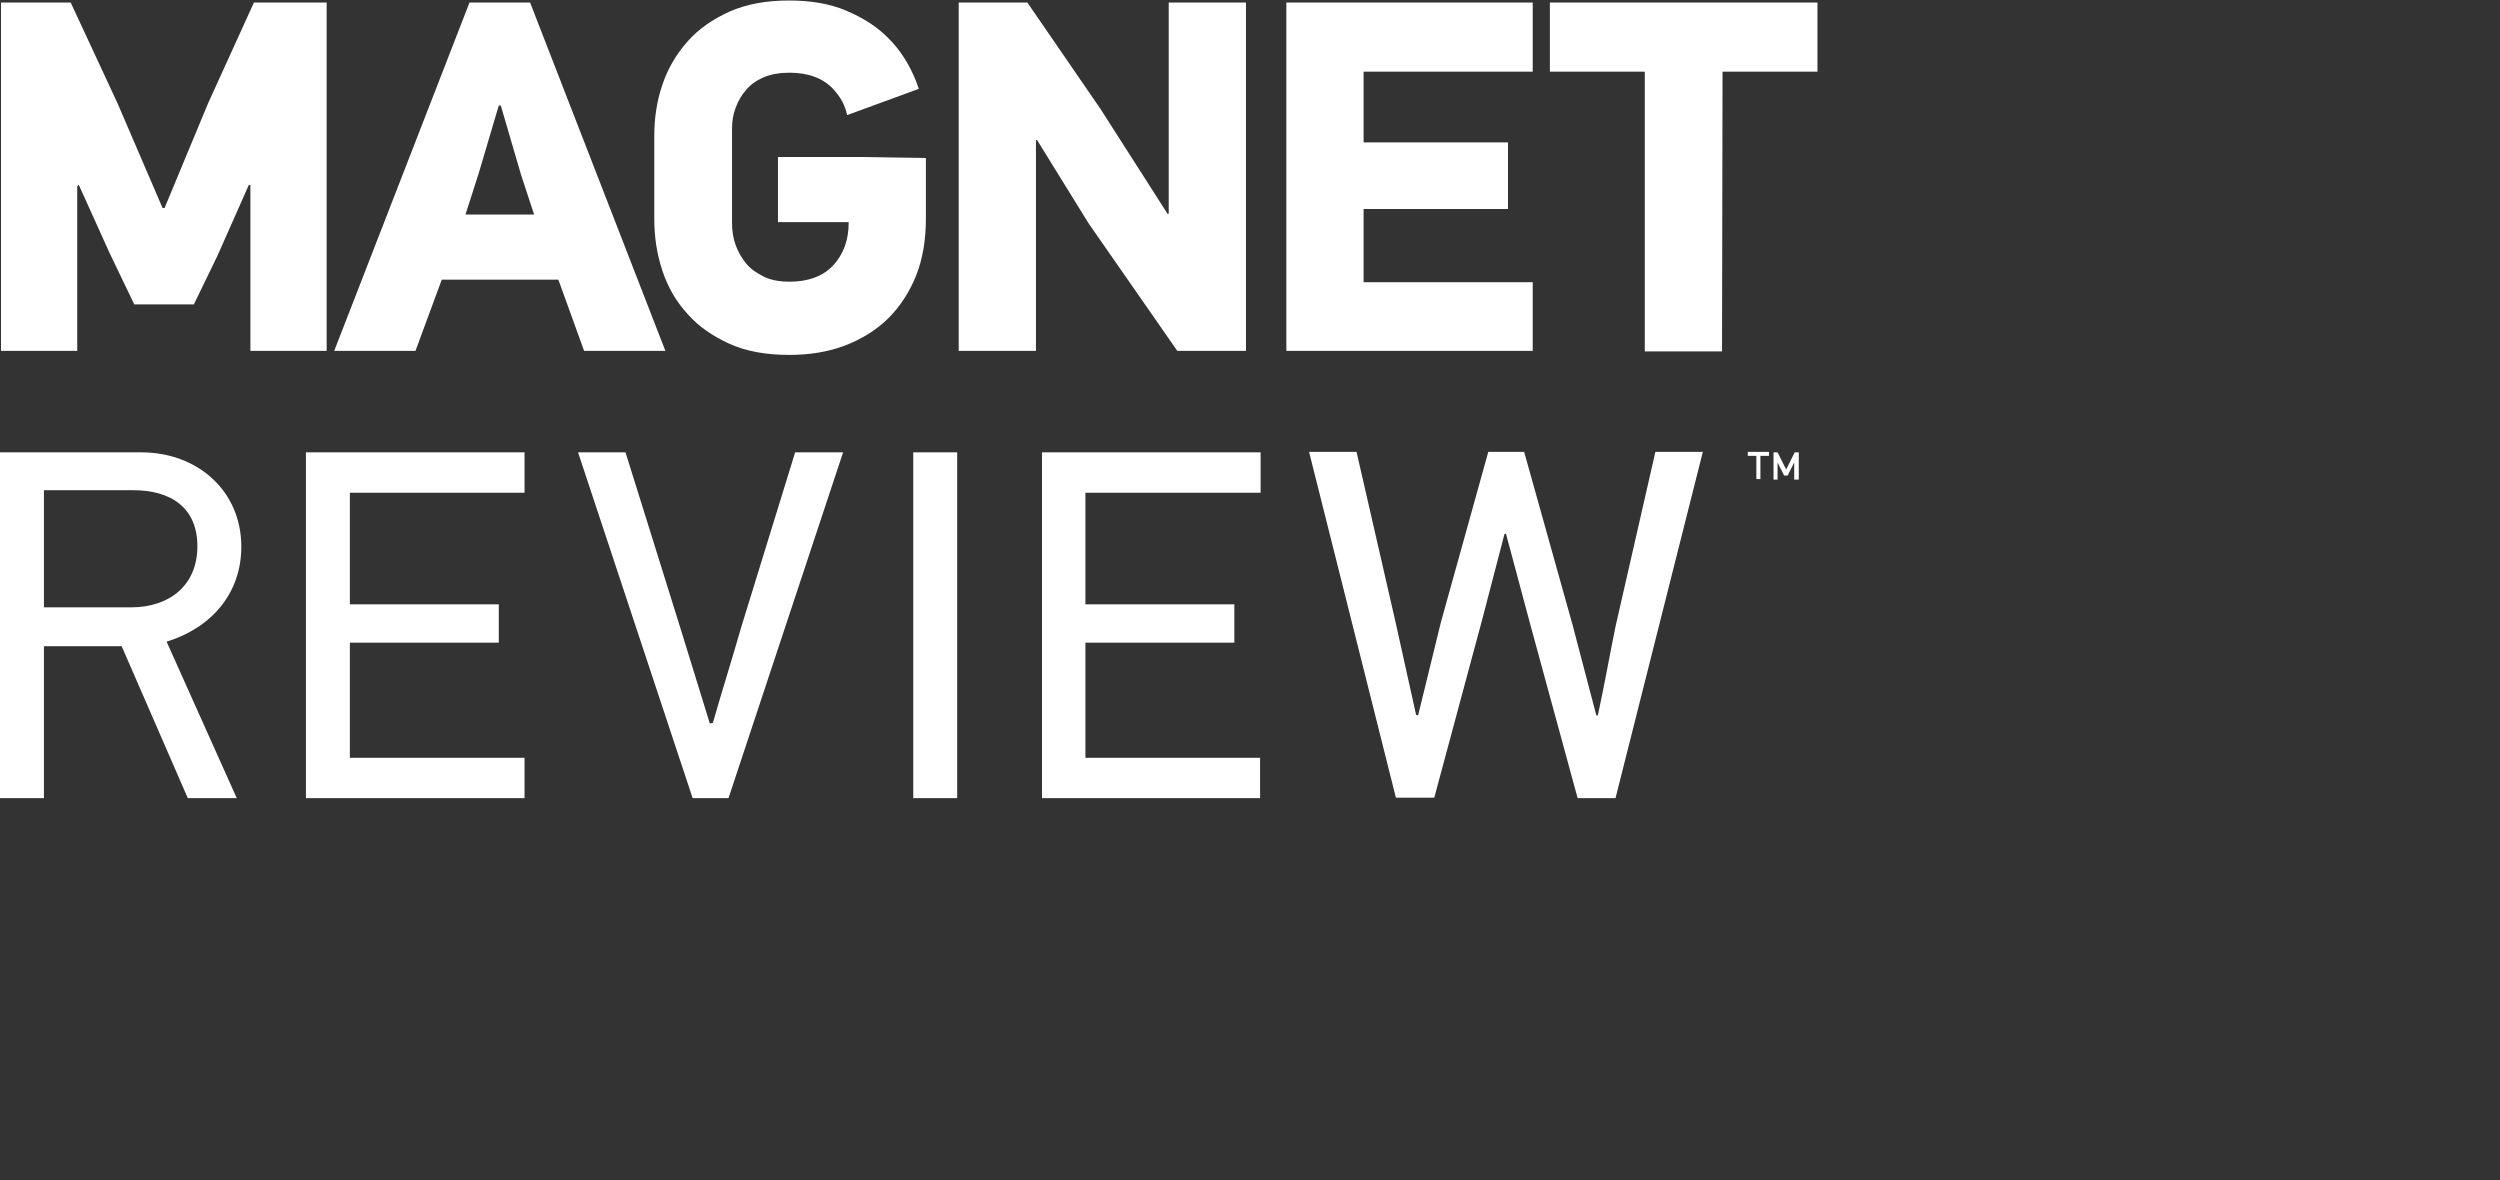 <?xml version="1.0" encoding="UTF-8"?> <!-- Generator: Adobe Illustrator 23.1.1, SVG Export Plug-In . SVG Version: 6.00 Build 0) --> <svg xmlns="http://www.w3.org/2000/svg" xmlns:xlink="http://www.w3.org/1999/xlink" version="1.1" id="Layer_1" x="0px" y="0px" width="495.2px" height="233.8px" viewBox="0 0 495.2 233.8" style="enable-background:new 0 0 495.2 233.8;" xml:space="preserve"><rect x="0" y="0" width="495.2" height="233.8" fill="#333333" stroke="none"/> <style type="text/css"> .st0{fill:#FFFFFF;} .st1{fill:none;} .st2{fill-rule:evenodd;clip-rule:evenodd;fill:#FFFFFF;} </style> <g> <g> <g> <path class="st2" d="M170.4,31.1L170.4,31.1l-16.3,0V44h14v0.2c0,3.3-1,6.1-3,8.3c-2,2.2-5,3.3-8.7,3.3c-1.9,0-3.7-0.3-5.1-1 c-1.4-0.7-2.6-1.5-3.5-2.6c-0.9-1.1-1.6-2.3-2.1-3.7c-0.5-1.4-0.7-2.8-0.7-4.4V25.5c0-1.4,0.2-2.8,0.7-4.1 c0.5-1.4,1.2-2.6,2.1-3.6c0.9-1.1,2.1-1.9,3.5-2.5c1.4-0.6,3.2-0.9,5.1-0.9c3.7,0,6.7,1.1,8.7,3.3c1.4,1.5,2.3,3.2,2.7,5.1 l14.2-5.2c-0.2-0.5-0.3-0.9-0.5-1.4c-1.3-3.3-3.1-6.2-5.4-8.5c-2.3-2.4-5.2-4.2-8.5-5.6c-3.3-1.4-7.1-2-11.3-2 c-4.5,0-8.4,0.7-11.8,2.2c-3.3,1.5-6.1,3.4-8.3,5.9c-2.2,2.5-3.9,5.3-5,8.6c-1.1,3.2-1.6,6.6-1.6,10.2v16.3c0,3.6,0.5,7,1.6,10.3 c1.1,3.3,2.7,6.1,5,8.6c2.2,2.5,5,4.4,8.3,5.9c3.3,1.5,7.3,2.2,11.8,2.2c4.1,0,7.8-0.6,11.2-1.9c3.3-1.3,6.2-3.1,8.5-5.4 c2.3-2.3,4.2-5.2,5.5-8.5c1.3-3.3,1.9-7.1,1.9-11.2v-12L170.4,31.1z M341.2,14.2H360V0.5h-53v13.7h18.8v55.4h15.3L341.2,14.2z M254.8,69.5h48.8V55.9h-33.5V41.4h28.6V28.2h-28.6v-14h33.5V0.5h-48.8V69.5z M233.2,69.5h13.6v-69h-15.3v41.8l-0.2,0.1L218,21.6 L203.5,0.5h-13.6v69h15.3V27.8l0.2-0.1l10.2,16.5L233.2,69.5z M103.2,34.6l2.6,7.9H92.2l2.6-8.1l4-13.5h0.4L103.2,34.6z M115.7,69.5h16.1L105,0.5H93l-26.8,69h16.1l5.2-14.1h23.1L115.7,69.5z M49.6,69.5V36.7l-0.3-0.1l-6.2,14l-4.7,9.7H26.6 l-4.9-10.2l-6.1-13.5l-0.3,0.3v32.6H0.2v-69H14l9.3,20l8.9,20.7h0.4l8.6-20.7l9.1-20h14.4v69H49.6z"></path> <path class="st2" d="M26.4,97.1H8.7v23.2H26c7.5,0,13.1-4.3,13.1-12.1C39.1,100.6,33.9,97.1,26.4,97.1z M37.2,158.1l-13.1-30.1 H8.7v30.1H0V89.6h28c11.1,0,19.8,7.6,19.8,18.7c0,9.3-6,16.1-14.8,18.8l13.9,31H37.2z M60.6,158.1V89.6h43.3v8H69.3v22.1h29.5 v7.6H69.3v22.8h34.6v8H60.6z M141.2,143.2c1.8-6.3,3.8-12.6,5.6-18.9l10.7-34.7h9.5l-22.7,68.5h-7.1l-22.7-68.5h9.4l10.9,34.9 l5.8,18.8L141.2,143.2z M180.9,158.1V89.6h8.7v68.5H180.9z M206.4,158.1V89.6h43.3v8H215v22.1h29.5v7.6H215v22.8h34.6v8H206.4z M298,105.8l-4.4,16.9l-9.5,35.3h-7.6l-17.2-68.5h9.4l7.7,33.6l4.1,18.5l0.4,0.1l4.5-18.4l9.4-33.8h7.1l9.6,34.3l4.7,17.9h0.3 c1.2-5.5,2.4-12.2,3.5-17.6l7.9-34.6h9.4L320,158.1h-7.5l-9.3-34.1l-4.9-18.3L298,105.8z M355.4,95l0-3.4l-1.3,2.6h-0.7l-1.3-2.6 V95h-0.8v-5.4h0.8l1.7,3.4l1.7-3.4h0.8V95H355.4z M348.7,90.3v4.6h-0.8v-4.6h-1.7v-0.8h4.2v0.8H348.7z"></path> </g> </g> <rect class="st1" width="495.2" height="233.8"></rect> </g> </svg> 